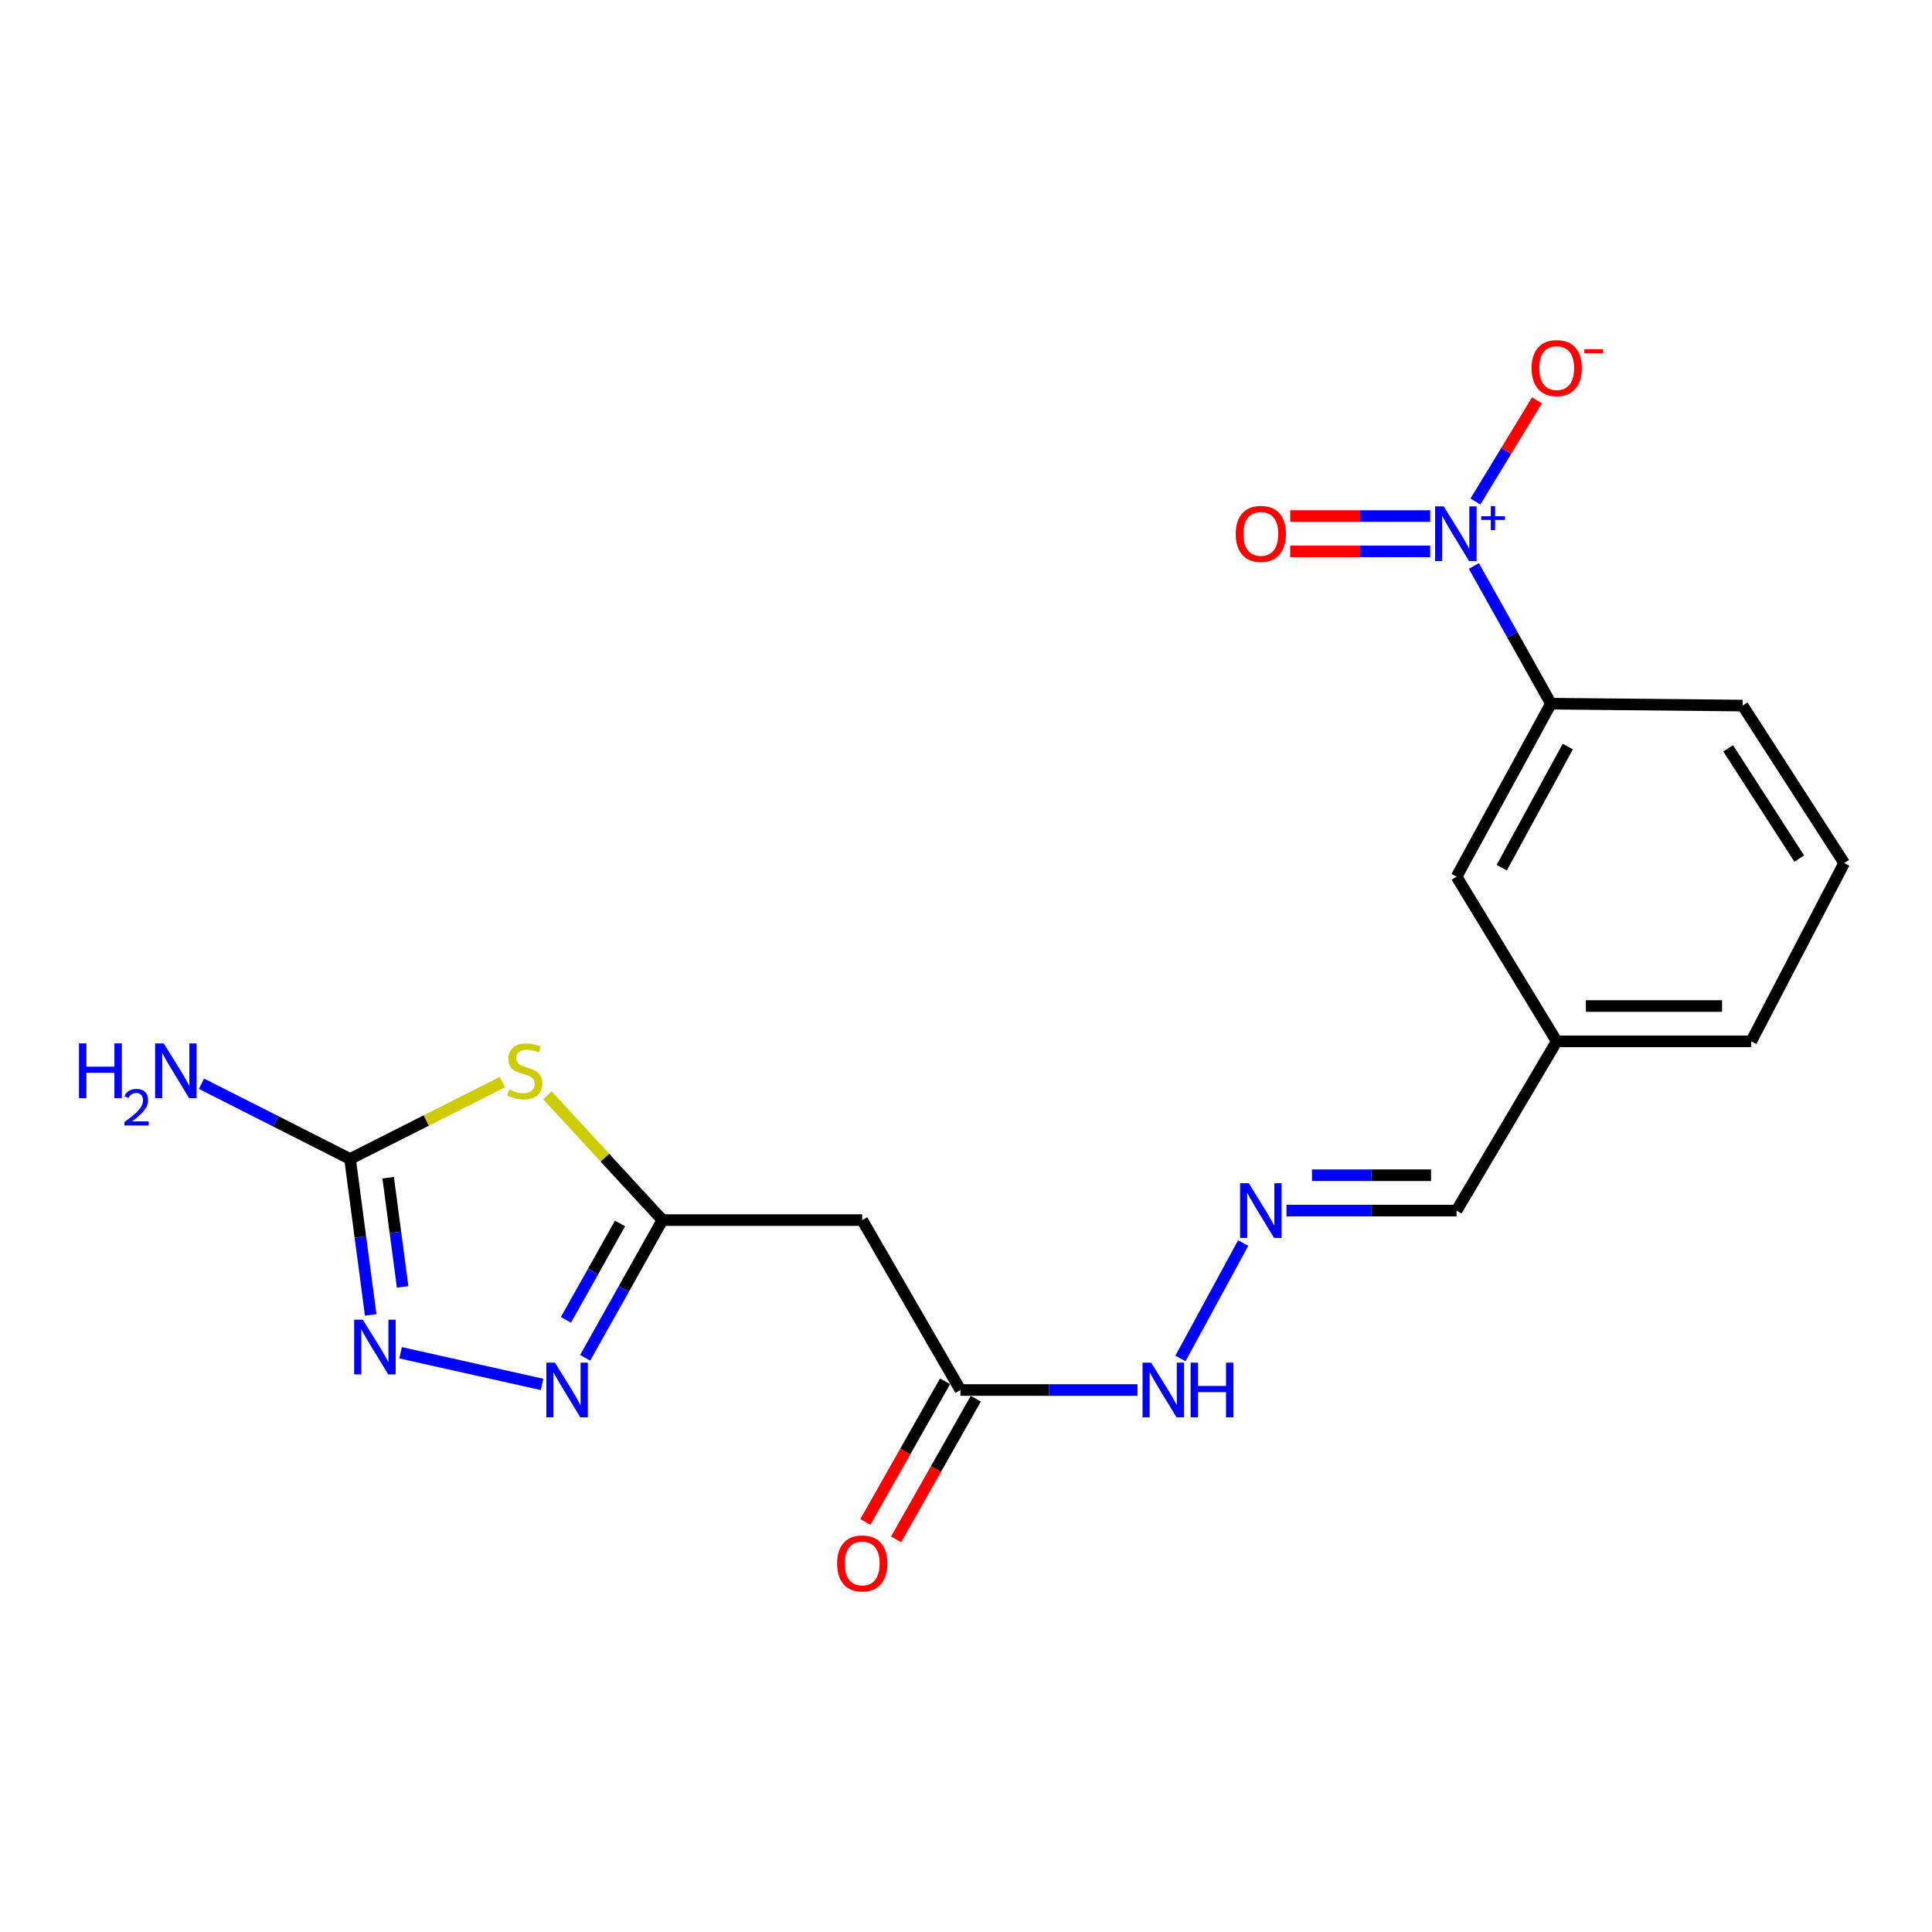 <?xml version='1.0' encoding='iso-8859-1'?>
<svg version='1.1' baseProfile='full'
              xmlns='http://www.w3.org/2000/svg'
                      xmlns:rdkit='http://www.rdkit.org/xml'
                      xmlns:xlink='http://www.w3.org/1999/xlink'
                  xml:space='preserve'
width='1000px' height='1000px' viewBox='0 0 1000 1000'>
<!-- END OF HEADER -->
<rect style='opacity:1.0;fill:#FFFFFF;stroke:none' width='1000' height='1000' x='0' y='0'> </rect>
<path class='bond-1' d='M 283.331,566.93 L 313.104,599.229' style='fill:none;fill-rule:evenodd;stroke:#CCCC00;stroke-width:6px;stroke-linecap:butt;stroke-linejoin:miter;stroke-opacity:1' />
<path class='bond-1' d='M 313.104,599.229 L 342.877,631.528' style='fill:none;fill-rule:evenodd;stroke:#000000;stroke-width:6px;stroke-linecap:butt;stroke-linejoin:miter;stroke-opacity:1' />
<path class='bond-2' d='M 260.01,560.09 L 220.599,579.984' style='fill:none;fill-rule:evenodd;stroke:#CCCC00;stroke-width:6px;stroke-linecap:butt;stroke-linejoin:miter;stroke-opacity:1' />
<path class='bond-2' d='M 220.599,579.984 L 181.187,599.879' style='fill:none;fill-rule:evenodd;stroke:#000000;stroke-width:6px;stroke-linecap:butt;stroke-linejoin:miter;stroke-opacity:1' />
<path class='bond-0' d='M 762.872,292.944 L 782.822,328.583' style='fill:none;fill-rule:evenodd;stroke:#0000FF;stroke-width:6px;stroke-linecap:butt;stroke-linejoin:miter;stroke-opacity:1' />
<path class='bond-0' d='M 782.822,328.583 L 802.771,364.221' style='fill:none;fill-rule:evenodd;stroke:#000000;stroke-width:6px;stroke-linecap:butt;stroke-linejoin:miter;stroke-opacity:1' />
<path class='bond-9' d='M 763.675,259.593 L 779.602,233.408' style='fill:none;fill-rule:evenodd;stroke:#0000FF;stroke-width:6px;stroke-linecap:butt;stroke-linejoin:miter;stroke-opacity:1' />
<path class='bond-9' d='M 779.602,233.408 L 795.529,207.224' style='fill:none;fill-rule:evenodd;stroke:#FF0000;stroke-width:6px;stroke-linecap:butt;stroke-linejoin:miter;stroke-opacity:1' />
<path class='bond-10' d='M 740.271,267.12 L 704.033,267.12' style='fill:none;fill-rule:evenodd;stroke:#0000FF;stroke-width:6px;stroke-linecap:butt;stroke-linejoin:miter;stroke-opacity:1' />
<path class='bond-10' d='M 704.033,267.12 L 667.794,267.12' style='fill:none;fill-rule:evenodd;stroke:#FF0000;stroke-width:6px;stroke-linecap:butt;stroke-linejoin:miter;stroke-opacity:1' />
<path class='bond-10' d='M 740.271,285.408 L 704.033,285.408' style='fill:none;fill-rule:evenodd;stroke:#0000FF;stroke-width:6px;stroke-linecap:butt;stroke-linejoin:miter;stroke-opacity:1' />
<path class='bond-10' d='M 704.033,285.408 L 667.794,285.408' style='fill:none;fill-rule:evenodd;stroke:#FF0000;stroke-width:6px;stroke-linecap:butt;stroke-linejoin:miter;stroke-opacity:1' />
<path class='bond-4' d='M 342.877,631.528 L 322.879,667.161' style='fill:none;fill-rule:evenodd;stroke:#000000;stroke-width:6px;stroke-linecap:butt;stroke-linejoin:miter;stroke-opacity:1' />
<path class='bond-4' d='M 322.879,667.161 L 302.881,702.794' style='fill:none;fill-rule:evenodd;stroke:#0000FF;stroke-width:6px;stroke-linecap:butt;stroke-linejoin:miter;stroke-opacity:1' />
<path class='bond-4' d='M 320.929,633.267 L 306.93,658.21' style='fill:none;fill-rule:evenodd;stroke:#000000;stroke-width:6px;stroke-linecap:butt;stroke-linejoin:miter;stroke-opacity:1' />
<path class='bond-4' d='M 306.93,658.21 L 292.932,683.153' style='fill:none;fill-rule:evenodd;stroke:#0000FF;stroke-width:6px;stroke-linecap:butt;stroke-linejoin:miter;stroke-opacity:1' />
<path class='bond-5' d='M 342.877,631.528 L 446.278,631.528' style='fill:none;fill-rule:evenodd;stroke:#000000;stroke-width:6px;stroke-linecap:butt;stroke-linejoin:miter;stroke-opacity:1' />
<path class='bond-3' d='M 181.187,599.879 L 186.524,640.239' style='fill:none;fill-rule:evenodd;stroke:#000000;stroke-width:6px;stroke-linecap:butt;stroke-linejoin:miter;stroke-opacity:1' />
<path class='bond-3' d='M 186.524,640.239 L 191.862,680.599' style='fill:none;fill-rule:evenodd;stroke:#0000FF;stroke-width:6px;stroke-linecap:butt;stroke-linejoin:miter;stroke-opacity:1' />
<path class='bond-3' d='M 200.919,609.589 L 204.655,637.841' style='fill:none;fill-rule:evenodd;stroke:#000000;stroke-width:6px;stroke-linecap:butt;stroke-linejoin:miter;stroke-opacity:1' />
<path class='bond-3' d='M 204.655,637.841 L 208.392,666.093' style='fill:none;fill-rule:evenodd;stroke:#0000FF;stroke-width:6px;stroke-linecap:butt;stroke-linejoin:miter;stroke-opacity:1' />
<path class='bond-14' d='M 181.187,599.879 L 142.739,580.412' style='fill:none;fill-rule:evenodd;stroke:#000000;stroke-width:6px;stroke-linecap:butt;stroke-linejoin:miter;stroke-opacity:1' />
<path class='bond-14' d='M 142.739,580.412 L 104.291,560.946' style='fill:none;fill-rule:evenodd;stroke:#0000FF;stroke-width:6px;stroke-linecap:butt;stroke-linejoin:miter;stroke-opacity:1' />
<path class='bond-20' d='M 207.348,700.188 L 280.571,716.577' style='fill:none;fill-rule:evenodd;stroke:#0000FF;stroke-width:6px;stroke-linecap:butt;stroke-linejoin:miter;stroke-opacity:1' />
<path class='bond-7' d='M 446.278,631.528 L 497.11,719.475' style='fill:none;fill-rule:evenodd;stroke:#000000;stroke-width:6px;stroke-linecap:butt;stroke-linejoin:miter;stroke-opacity:1' />
<path class='bond-6' d='M 802.771,364.221 L 753.911,453.774' style='fill:none;fill-rule:evenodd;stroke:#000000;stroke-width:6px;stroke-linecap:butt;stroke-linejoin:miter;stroke-opacity:1' />
<path class='bond-6' d='M 811.497,386.414 L 777.294,449.101' style='fill:none;fill-rule:evenodd;stroke:#000000;stroke-width:6px;stroke-linecap:butt;stroke-linejoin:miter;stroke-opacity:1' />
<path class='bond-21' d='M 802.771,364.221 L 901.986,365.207' style='fill:none;fill-rule:evenodd;stroke:#000000;stroke-width:6px;stroke-linecap:butt;stroke-linejoin:miter;stroke-opacity:1' />
<path class='bond-11' d='M 497.11,719.475 L 542.935,719.475' style='fill:none;fill-rule:evenodd;stroke:#000000;stroke-width:6px;stroke-linecap:butt;stroke-linejoin:miter;stroke-opacity:1' />
<path class='bond-11' d='M 542.935,719.475 L 588.761,719.475' style='fill:none;fill-rule:evenodd;stroke:#0000FF;stroke-width:6px;stroke-linecap:butt;stroke-linejoin:miter;stroke-opacity:1' />
<path class='bond-13' d='M 489.155,714.966 L 468.527,751.36' style='fill:none;fill-rule:evenodd;stroke:#000000;stroke-width:6px;stroke-linecap:butt;stroke-linejoin:miter;stroke-opacity:1' />
<path class='bond-13' d='M 468.527,751.36 L 447.9,787.754' style='fill:none;fill-rule:evenodd;stroke:#FF0000;stroke-width:6px;stroke-linecap:butt;stroke-linejoin:miter;stroke-opacity:1' />
<path class='bond-13' d='M 505.065,723.984 L 484.438,760.378' style='fill:none;fill-rule:evenodd;stroke:#000000;stroke-width:6px;stroke-linecap:butt;stroke-linejoin:miter;stroke-opacity:1' />
<path class='bond-13' d='M 484.438,760.378 L 463.81,796.772' style='fill:none;fill-rule:evenodd;stroke:#FF0000;stroke-width:6px;stroke-linecap:butt;stroke-linejoin:miter;stroke-opacity:1' />
<path class='bond-8' d='M 643.472,643.393 L 610.998,703.15' style='fill:none;fill-rule:evenodd;stroke:#0000FF;stroke-width:6px;stroke-linecap:butt;stroke-linejoin:miter;stroke-opacity:1' />
<path class='bond-15' d='M 665.875,626.59 L 709.893,626.59' style='fill:none;fill-rule:evenodd;stroke:#0000FF;stroke-width:6px;stroke-linecap:butt;stroke-linejoin:miter;stroke-opacity:1' />
<path class='bond-15' d='M 709.893,626.59 L 753.911,626.59' style='fill:none;fill-rule:evenodd;stroke:#000000;stroke-width:6px;stroke-linecap:butt;stroke-linejoin:miter;stroke-opacity:1' />
<path class='bond-15' d='M 679.081,608.302 L 709.893,608.302' style='fill:none;fill-rule:evenodd;stroke:#0000FF;stroke-width:6px;stroke-linecap:butt;stroke-linejoin:miter;stroke-opacity:1' />
<path class='bond-15' d='M 709.893,608.302 L 740.705,608.302' style='fill:none;fill-rule:evenodd;stroke:#000000;stroke-width:6px;stroke-linecap:butt;stroke-linejoin:miter;stroke-opacity:1' />
<path class='bond-12' d='M 753.911,453.774 L 805.738,539.008' style='fill:none;fill-rule:evenodd;stroke:#000000;stroke-width:6px;stroke-linecap:butt;stroke-linejoin:miter;stroke-opacity:1' />
<path class='bond-16' d='M 753.911,626.59 L 805.738,539.008' style='fill:none;fill-rule:evenodd;stroke:#000000;stroke-width:6px;stroke-linecap:butt;stroke-linejoin:miter;stroke-opacity:1' />
<path class='bond-19' d='M 805.738,539.008 L 906.437,539.008' style='fill:none;fill-rule:evenodd;stroke:#000000;stroke-width:6px;stroke-linecap:butt;stroke-linejoin:miter;stroke-opacity:1' />
<path class='bond-19' d='M 820.843,520.72 L 891.332,520.72' style='fill:none;fill-rule:evenodd;stroke:#000000;stroke-width:6px;stroke-linecap:butt;stroke-linejoin:miter;stroke-opacity:1' />
<path class='bond-17' d='M 901.986,365.207 L 954.545,446.723' style='fill:none;fill-rule:evenodd;stroke:#000000;stroke-width:6px;stroke-linecap:butt;stroke-linejoin:miter;stroke-opacity:1' />
<path class='bond-17' d='M 894.5,387.345 L 931.291,444.406' style='fill:none;fill-rule:evenodd;stroke:#000000;stroke-width:6px;stroke-linecap:butt;stroke-linejoin:miter;stroke-opacity:1' />
<path class='bond-18' d='M 954.545,446.723 L 906.437,539.008' style='fill:none;fill-rule:evenodd;stroke:#000000;stroke-width:6px;stroke-linecap:butt;stroke-linejoin:miter;stroke-opacity:1' />
<path  class='atom-0' d='M 263.623 563.949
Q 263.943 564.069, 265.263 564.629
Q 266.583 565.189, 268.023 565.549
Q 269.503 565.869, 270.943 565.869
Q 273.623 565.869, 275.183 564.589
Q 276.743 563.269, 276.743 560.989
Q 276.743 559.429, 275.943 558.469
Q 275.183 557.509, 273.983 556.989
Q 272.783 556.469, 270.783 555.869
Q 268.263 555.109, 266.743 554.389
Q 265.263 553.669, 264.183 552.149
Q 263.143 550.629, 263.143 548.069
Q 263.143 544.509, 265.543 542.309
Q 267.983 540.109, 272.783 540.109
Q 276.063 540.109, 279.783 541.669
L 278.863 544.749
Q 275.463 543.349, 272.903 543.349
Q 270.143 543.349, 268.623 544.509
Q 267.103 545.629, 267.143 547.589
Q 267.143 549.109, 267.903 550.029
Q 268.703 550.949, 269.823 551.469
Q 270.983 551.989, 272.903 552.589
Q 275.463 553.389, 276.983 554.189
Q 278.503 554.989, 279.583 556.629
Q 280.703 558.229, 280.703 560.989
Q 280.703 564.909, 278.063 567.029
Q 275.463 569.109, 271.103 569.109
Q 268.583 569.109, 266.663 568.549
Q 264.783 568.029, 262.543 567.109
L 263.623 563.949
' fill='#CCCC00'/>
<path  class='atom-1' d='M 747.275 262.104
L 756.555 277.104
Q 757.475 278.584, 758.955 281.264
Q 760.435 283.944, 760.515 284.104
L 760.515 262.104
L 764.275 262.104
L 764.275 290.424
L 760.395 290.424
L 750.435 274.024
Q 749.275 272.104, 748.035 269.904
Q 746.835 267.704, 746.475 267.024
L 746.475 290.424
L 742.795 290.424
L 742.795 262.104
L 747.275 262.104
' fill='#0000FF'/>
<path  class='atom-1' d='M 766.651 267.209
L 771.64 267.209
L 771.64 261.955
L 773.858 261.955
L 773.858 267.209
L 778.98 267.209
L 778.98 269.11
L 773.858 269.11
L 773.858 274.39
L 771.64 274.39
L 771.64 269.11
L 766.651 269.11
L 766.651 267.209
' fill='#0000FF'/>
<path  class='atom-4' d='M 187.8 683.054
L 197.08 698.054
Q 198 699.534, 199.48 702.214
Q 200.96 704.894, 201.04 705.054
L 201.04 683.054
L 204.8 683.054
L 204.8 711.374
L 200.92 711.374
L 190.96 694.974
Q 189.8 693.054, 188.56 690.854
Q 187.36 688.654, 187 687.974
L 187 711.374
L 183.32 711.374
L 183.32 683.054
L 187.8 683.054
' fill='#0000FF'/>
<path  class='atom-5' d='M 287.258 705.315
L 296.538 720.315
Q 297.458 721.795, 298.938 724.475
Q 300.418 727.155, 300.498 727.315
L 300.498 705.315
L 304.258 705.315
L 304.258 733.635
L 300.378 733.635
L 290.418 717.235
Q 289.258 715.315, 288.018 713.115
Q 286.818 710.915, 286.458 710.235
L 286.458 733.635
L 282.778 733.635
L 282.778 705.315
L 287.258 705.315
' fill='#0000FF'/>
<path  class='atom-9' d='M 646.343 612.43
L 655.623 627.43
Q 656.543 628.91, 658.023 631.59
Q 659.503 634.27, 659.583 634.43
L 659.583 612.43
L 663.343 612.43
L 663.343 640.75
L 659.463 640.75
L 649.503 624.35
Q 648.343 622.43, 647.103 620.23
Q 645.903 618.03, 645.543 617.35
L 645.543 640.75
L 641.863 640.75
L 641.863 612.43
L 646.343 612.43
' fill='#0000FF'/>
<path  class='atom-10' d='M 792.738 190.52
Q 792.738 183.72, 796.098 179.92
Q 799.458 176.12, 805.738 176.12
Q 812.018 176.12, 815.378 179.92
Q 818.738 183.72, 818.738 190.52
Q 818.738 197.4, 815.338 201.32
Q 811.938 205.2, 805.738 205.2
Q 799.498 205.2, 796.098 201.32
Q 792.738 197.44, 792.738 190.52
M 805.738 202
Q 810.058 202, 812.378 199.12
Q 814.738 196.2, 814.738 190.52
Q 814.738 184.96, 812.378 182.16
Q 810.058 179.32, 805.738 179.32
Q 801.418 179.32, 799.058 182.12
Q 796.738 184.92, 796.738 190.52
Q 796.738 196.24, 799.058 199.12
Q 801.418 202, 805.738 202
' fill='#FF0000'/>
<path  class='atom-10' d='M 820.058 180.743
L 829.747 180.743
L 829.747 182.855
L 820.058 182.855
L 820.058 180.743
' fill='#FF0000'/>
<path  class='atom-11' d='M 639.603 276.344
Q 639.603 269.544, 642.963 265.744
Q 646.323 261.944, 652.603 261.944
Q 658.883 261.944, 662.243 265.744
Q 665.603 269.544, 665.603 276.344
Q 665.603 283.224, 662.203 287.144
Q 658.803 291.024, 652.603 291.024
Q 646.363 291.024, 642.963 287.144
Q 639.603 283.264, 639.603 276.344
M 652.603 287.824
Q 656.923 287.824, 659.243 284.944
Q 661.603 282.024, 661.603 276.344
Q 661.603 270.784, 659.243 267.984
Q 656.923 265.144, 652.603 265.144
Q 648.283 265.144, 645.923 267.944
Q 643.603 270.744, 643.603 276.344
Q 643.603 282.064, 645.923 284.944
Q 648.283 287.824, 652.603 287.824
' fill='#FF0000'/>
<path  class='atom-12' d='M 595.866 705.315
L 605.146 720.315
Q 606.066 721.795, 607.546 724.475
Q 609.026 727.155, 609.106 727.315
L 609.106 705.315
L 612.866 705.315
L 612.866 733.635
L 608.986 733.635
L 599.026 717.235
Q 597.866 715.315, 596.626 713.115
Q 595.426 710.915, 595.066 710.235
L 595.066 733.635
L 591.386 733.635
L 591.386 705.315
L 595.866 705.315
' fill='#0000FF'/>
<path  class='atom-12' d='M 616.266 705.315
L 620.106 705.315
L 620.106 717.355
L 634.586 717.355
L 634.586 705.315
L 638.426 705.315
L 638.426 733.635
L 634.586 733.635
L 634.586 720.555
L 620.106 720.555
L 620.106 733.635
L 616.266 733.635
L 616.266 705.315
' fill='#0000FF'/>
<path  class='atom-14' d='M 433.278 809.24
Q 433.278 802.44, 436.638 798.64
Q 439.998 794.84, 446.278 794.84
Q 452.558 794.84, 455.918 798.64
Q 459.278 802.44, 459.278 809.24
Q 459.278 816.12, 455.878 820.04
Q 452.478 823.92, 446.278 823.92
Q 440.038 823.92, 436.638 820.04
Q 433.278 816.16, 433.278 809.24
M 446.278 820.72
Q 450.598 820.72, 452.918 817.84
Q 455.278 814.92, 455.278 809.24
Q 455.278 803.68, 452.918 800.88
Q 450.598 798.04, 446.278 798.04
Q 441.958 798.04, 439.598 800.84
Q 437.278 803.64, 437.278 809.24
Q 437.278 814.96, 439.598 817.84
Q 441.958 820.72, 446.278 820.72
' fill='#FF0000'/>
<path  class='atom-15' d='M 40.892 540.069
L 44.732 540.069
L 44.732 552.109
L 59.212 552.109
L 59.212 540.069
L 63.052 540.069
L 63.052 568.389
L 59.212 568.389
L 59.212 555.309
L 44.732 555.309
L 44.732 568.389
L 40.892 568.389
L 40.892 540.069
' fill='#0000FF'/>
<path  class='atom-15' d='M 64.424 567.395
Q 65.111 565.626, 66.748 564.649
Q 68.384 563.646, 70.655 563.646
Q 73.48 563.646, 75.064 565.177
Q 76.648 566.709, 76.648 569.428
Q 76.648 572.2, 74.588 574.787
Q 72.556 577.374, 68.332 580.437
L 76.964 580.437
L 76.964 582.549
L 64.372 582.549
L 64.372 580.78
Q 67.856 578.298, 69.916 576.45
Q 72.001 574.602, 73.004 572.939
Q 74.008 571.276, 74.008 569.56
Q 74.008 567.765, 73.11 566.761
Q 72.212 565.758, 70.655 565.758
Q 69.15 565.758, 68.147 566.365
Q 67.144 566.973, 66.431 568.319
L 64.424 567.395
' fill='#0000FF'/>
<path  class='atom-15' d='M 84.764 540.069
L 94.044 555.069
Q 94.964 556.549, 96.444 559.229
Q 97.924 561.909, 98.004 562.069
L 98.004 540.069
L 101.764 540.069
L 101.764 568.389
L 97.884 568.389
L 87.924 551.989
Q 86.764 550.069, 85.524 547.869
Q 84.324 545.669, 83.964 544.989
L 83.964 568.389
L 80.284 568.389
L 80.284 540.069
L 84.764 540.069
' fill='#0000FF'/>
</svg>
